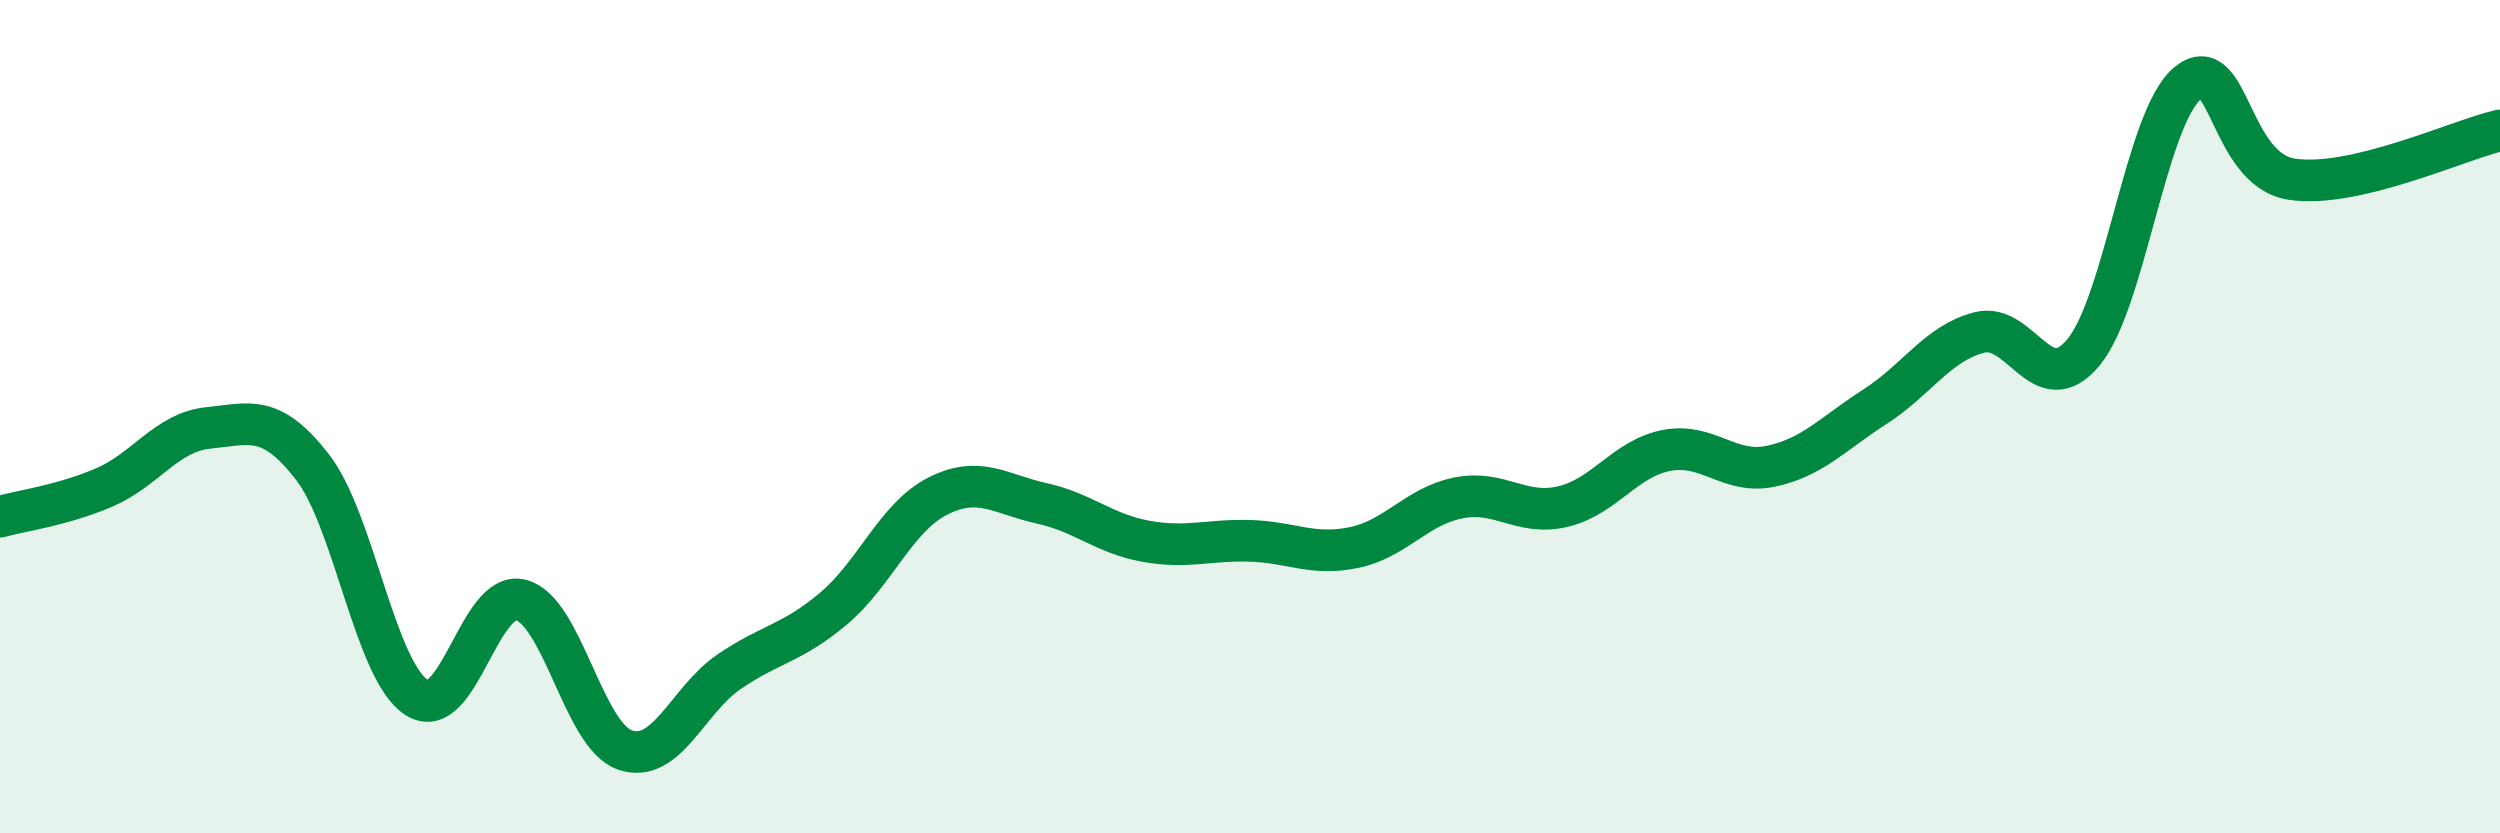 
    <svg width="60" height="20" viewBox="0 0 60 20" xmlns="http://www.w3.org/2000/svg">
      <path
        d="M 0,12.4 C 0.5,12.26 1.5,12.13 2.5,11.7 C 3.5,11.27 4,10.37 5,10.27 C 6,10.17 6.5,9.92 7.5,11.21 C 8.5,12.5 9,16.1 10,16.74 C 11,17.38 11.5,14.15 12.5,14.4 C 13.5,14.65 14,17.66 15,18 C 16,18.34 16.5,16.8 17.5,16.12 C 18.5,15.44 19,15.45 20,14.61 C 21,13.77 21.5,12.42 22.5,11.91 C 23.5,11.4 24,11.86 25,12.08 C 26,12.3 26.5,12.81 27.5,12.99 C 28.5,13.17 29,12.95 30,12.98 C 31,13.01 31.5,13.35 32.5,13.14 C 33.5,12.93 34,12.15 35,11.95 C 36,11.75 36.5,12.39 37.5,12.16 C 38.5,11.93 39,11 40,10.81 C 41,10.62 41.5,11.4 42.5,11.19 C 43.5,10.98 44,10.4 45,9.76 C 46,9.12 46.5,8.24 47.5,7.98 C 48.5,7.72 49,9.66 50,8.46 C 51,7.26 51.5,2.83 52.5,2 C 53.5,1.17 53.5,4.07 55,4.3 C 56.5,4.53 59,3.36 60,3.13L60 20L0 20Z"
        fill="#008740"
        opacity="0.1"
        stroke-linecap="round"
        stroke-linejoin="round"
      />
      <path
        d="M 0,12.4 C 0.5,12.26 1.5,12.13 2.5,11.7 C 3.5,11.27 4,10.37 5,10.27 C 6,10.17 6.5,9.92 7.5,11.21 C 8.5,12.5 9,16.1 10,16.74 C 11,17.38 11.5,14.15 12.5,14.4 C 13.5,14.65 14,17.66 15,18 C 16,18.34 16.5,16.8 17.5,16.12 C 18.5,15.44 19,15.45 20,14.61 C 21,13.77 21.5,12.42 22.5,11.91 C 23.5,11.4 24,11.86 25,12.08 C 26,12.3 26.5,12.81 27.5,12.99 C 28.5,13.17 29,12.95 30,12.98 C 31,13.01 31.5,13.35 32.5,13.14 C 33.5,12.93 34,12.15 35,11.95 C 36,11.75 36.5,12.39 37.5,12.16 C 38.5,11.93 39,11 40,10.81 C 41,10.62 41.5,11.4 42.5,11.19 C 43.5,10.98 44,10.4 45,9.76 C 46,9.12 46.5,8.24 47.5,7.98 C 48.5,7.72 49,9.66 50,8.46 C 51,7.26 51.5,2.83 52.5,2 C 53.5,1.17 53.5,4.07 55,4.3 C 56.5,4.53 59,3.36 60,3.13"
        stroke="#008740"
        stroke-width="1"
        fill="none"
        stroke-linecap="round"
        stroke-linejoin="round"
      />
    </svg>
  